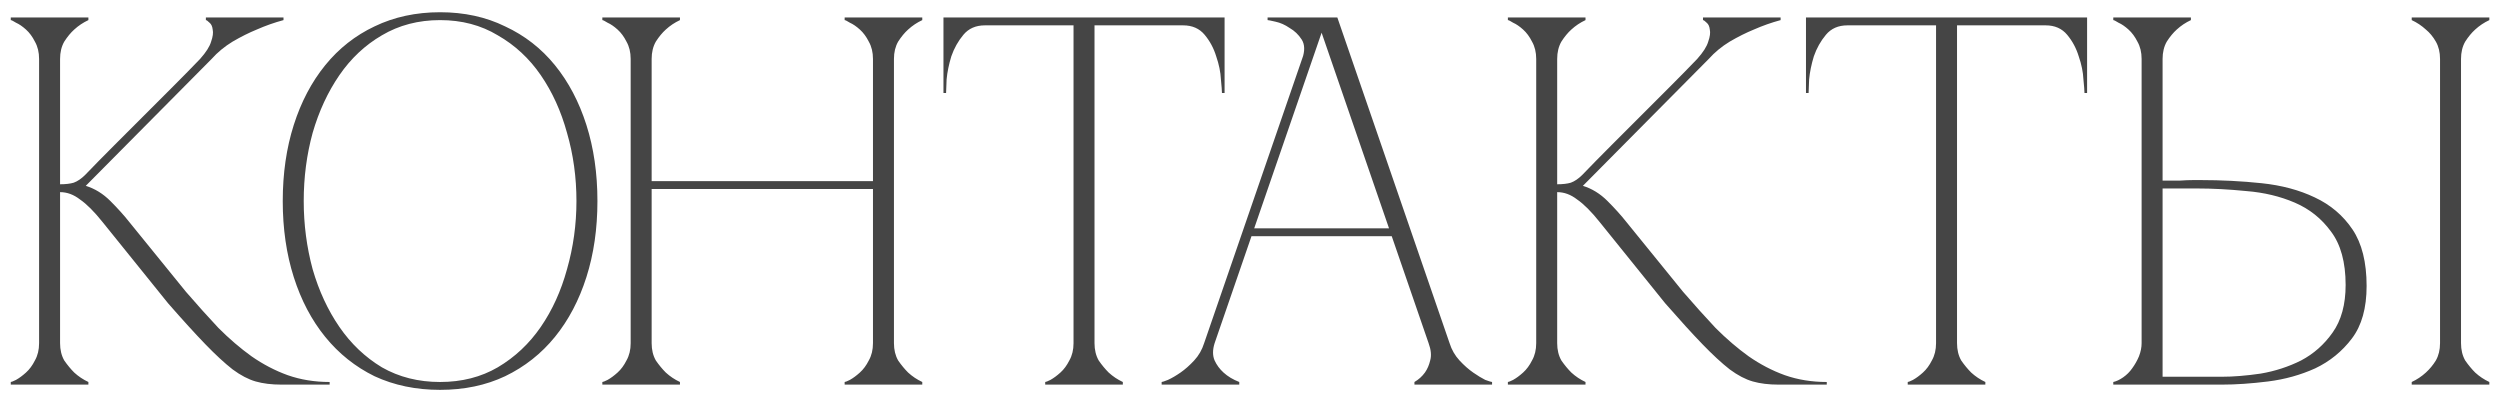 <?xml version="1.0" encoding="UTF-8"?> <svg xmlns="http://www.w3.org/2000/svg" width="143" height="23" viewBox="0 0 143 23" fill="none"><path d="M4.876 10C5.396 9.46 5.946 8.9 6.526 8.32C7.106 7.74 7.676 7.17 8.236 6.61C8.816 6.03 9.376 5.47 9.916 4.93C10.476 4.37 10.986 3.85 11.446 3.37C11.786 2.99 11.996 2.66 12.076 2.38C12.176 2.1 12.206 1.87 12.166 1.69C12.146 1.51 12.086 1.38 11.986 1.3C11.886 1.2 11.816 1.15 11.776 1.15V1H16.216V1.15C15.696 1.29 15.186 1.47 14.686 1.69C14.246 1.87 13.786 2.1 13.306 2.38C12.846 2.66 12.446 2.99 12.106 3.37L4.906 10.63C5.426 10.79 5.896 11.08 6.316 11.5C6.736 11.92 7.096 12.32 7.396 12.7L10.636 16.69C11.276 17.43 11.896 18.12 12.496 18.76C13.116 19.38 13.746 19.92 14.386 20.38C15.046 20.84 15.736 21.2 16.456 21.46C17.196 21.72 17.996 21.85 18.856 21.85V22H16.096C15.536 22 15.046 21.94 14.626 21.82C14.206 21.7 13.766 21.47 13.306 21.13C12.846 20.77 12.326 20.29 11.746 19.69C11.166 19.09 10.456 18.31 9.616 17.35L5.866 12.7C5.386 12.1 4.956 11.67 4.576 11.41C4.216 11.13 3.836 10.99 3.436 10.99V19.63C3.436 20.01 3.516 20.34 3.676 20.62C3.856 20.88 4.046 21.11 4.246 21.31C4.486 21.53 4.756 21.71 5.056 21.85V22H0.616V21.85C0.656 21.85 0.756 21.81 0.916 21.73C1.096 21.63 1.286 21.49 1.486 21.31C1.686 21.13 1.856 20.9 1.996 20.62C2.156 20.34 2.236 20.01 2.236 19.63V3.37C2.236 2.99 2.156 2.66 1.996 2.38C1.856 2.1 1.686 1.87 1.486 1.69C1.286 1.51 1.096 1.38 0.916 1.3C0.756 1.2 0.656 1.15 0.616 1.15V1H5.056V1.15C4.756 1.29 4.486 1.47 4.246 1.69C4.046 1.87 3.856 2.1 3.676 2.38C3.516 2.66 3.436 2.99 3.436 3.37V10.54C3.756 10.54 4.016 10.51 4.216 10.45C4.436 10.37 4.656 10.22 4.876 10ZM25.173 0.7C26.553 0.7 27.793 0.97 28.893 1.51C30.013 2.03 30.963 2.77 31.743 3.73C32.523 4.69 33.123 5.83 33.543 7.15C33.963 8.47 34.173 9.92 34.173 11.5C34.173 13.08 33.963 14.53 33.543 15.85C33.123 17.17 32.523 18.31 31.743 19.27C30.963 20.23 30.013 20.98 28.893 21.52C27.793 22.04 26.553 22.3 25.173 22.3C23.793 22.3 22.543 22.04 21.423 21.52C20.323 20.98 19.383 20.23 18.603 19.27C17.823 18.31 17.223 17.17 16.803 15.85C16.383 14.53 16.173 13.08 16.173 11.5C16.173 9.92 16.383 8.47 16.803 7.15C17.223 5.83 17.823 4.69 18.603 3.73C19.383 2.77 20.323 2.03 21.423 1.51C22.543 0.97 23.793 0.7 25.173 0.7ZM25.173 21.85C26.413 21.85 27.513 21.57 28.473 21.01C29.453 20.43 30.273 19.66 30.933 18.7C31.593 17.74 32.093 16.64 32.433 15.4C32.793 14.14 32.973 12.84 32.973 11.5C32.973 10.14 32.793 8.84 32.433 7.6C32.093 6.36 31.593 5.26 30.933 4.3C30.273 3.34 29.453 2.58 28.473 2.02C27.513 1.44 26.413 1.15 25.173 1.15C23.933 1.15 22.823 1.44 21.843 2.02C20.883 2.58 20.073 3.34 19.413 4.3C18.753 5.26 18.243 6.36 17.883 7.6C17.543 8.84 17.373 10.14 17.373 11.5C17.373 12.84 17.543 14.14 17.883 15.4C18.243 16.64 18.753 17.74 19.413 18.7C20.073 19.66 20.883 20.43 21.843 21.01C22.823 21.57 23.933 21.85 25.173 21.85ZM36.074 3.37C36.074 2.99 35.994 2.66 35.834 2.38C35.694 2.1 35.524 1.87 35.324 1.69C35.124 1.51 34.934 1.38 34.754 1.3C34.594 1.2 34.494 1.15 34.454 1.15V1H38.894V1.15C38.594 1.29 38.324 1.47 38.084 1.69C37.884 1.87 37.694 2.1 37.514 2.38C37.354 2.66 37.274 2.99 37.274 3.37V10.36H49.934V3.37C49.934 2.99 49.854 2.66 49.694 2.38C49.554 2.1 49.384 1.87 49.184 1.69C48.984 1.51 48.794 1.38 48.614 1.3C48.454 1.2 48.354 1.15 48.314 1.15V1H52.754V1.15C52.454 1.29 52.184 1.47 51.944 1.69C51.744 1.87 51.554 2.1 51.374 2.38C51.214 2.66 51.134 2.99 51.134 3.37V19.63C51.134 20.01 51.214 20.34 51.374 20.62C51.554 20.88 51.744 21.11 51.944 21.31C52.184 21.53 52.454 21.71 52.754 21.85V22H48.314V21.85C48.354 21.85 48.454 21.81 48.614 21.73C48.794 21.63 48.984 21.49 49.184 21.31C49.384 21.13 49.554 20.9 49.694 20.62C49.854 20.34 49.934 20.01 49.934 19.63V10.81H37.274V19.63C37.274 20.01 37.354 20.34 37.514 20.62C37.694 20.88 37.884 21.11 38.084 21.31C38.324 21.53 38.594 21.71 38.894 21.85V22H34.454V21.85C34.494 21.85 34.594 21.81 34.754 21.73C34.934 21.63 35.124 21.49 35.324 21.31C35.524 21.13 35.694 20.9 35.834 20.62C35.994 20.34 36.074 20.01 36.074 19.63V3.37ZM62.606 19.63C62.606 20.01 62.686 20.34 62.846 20.62C63.026 20.88 63.216 21.11 63.416 21.31C63.656 21.53 63.926 21.71 64.226 21.85V22H59.786V21.85C59.826 21.85 59.926 21.81 60.086 21.73C60.266 21.63 60.456 21.49 60.656 21.31C60.856 21.13 61.026 20.9 61.166 20.62C61.326 20.34 61.406 20.01 61.406 19.63H62.606ZM62.606 1V19.63H61.406V1H62.606ZM56.336 1H67.676V1.45H56.336V1ZM67.676 1H70.046V5.32H69.896C69.896 5.2 69.876 4.94 69.836 4.54C69.816 4.12 69.726 3.68 69.566 3.22C69.426 2.76 69.206 2.35 68.906 1.99C68.606 1.63 68.196 1.45 67.676 1.45V1ZM56.336 1.45C55.816 1.45 55.406 1.63 55.106 1.99C54.806 2.35 54.576 2.76 54.416 3.22C54.276 3.68 54.186 4.12 54.146 4.54C54.126 4.94 54.116 5.2 54.116 5.32H53.966V1H56.336V1.45ZM75.296 1H76.496L82.916 19.63H81.716L75.296 1ZM68.876 19.63L75.296 1H75.896L69.476 19.63H68.876ZM69.476 19.63C69.356 20.01 69.356 20.34 69.476 20.62C69.596 20.88 69.766 21.11 69.986 21.31C70.226 21.53 70.526 21.71 70.886 21.85V22H66.446V21.85C66.486 21.85 66.606 21.81 66.806 21.73C67.026 21.63 67.266 21.49 67.526 21.31C67.786 21.13 68.046 20.9 68.306 20.62C68.566 20.34 68.756 20.01 68.876 19.63H69.476ZM82.916 19.63C83.036 20.01 83.226 20.34 83.486 20.62C83.746 20.9 84.006 21.13 84.266 21.31C84.526 21.49 84.756 21.63 84.956 21.73C85.176 21.81 85.306 21.85 85.346 21.85V22H80.906V21.85C81.146 21.71 81.346 21.53 81.506 21.31C81.646 21.11 81.746 20.88 81.806 20.62C81.886 20.34 81.856 20.01 81.716 19.63H82.916ZM71.456 13.06H79.706V13.51H71.456V13.06ZM74.486 3.37C74.646 2.91 74.636 2.54 74.456 2.26C74.276 1.98 74.046 1.76 73.766 1.6C73.506 1.42 73.236 1.3 72.956 1.24C72.696 1.18 72.546 1.15 72.506 1.15V1H75.896L74.486 3.37ZM90.511 10C91.031 9.46 91.581 8.9 92.161 8.32C92.741 7.74 93.311 7.17 93.871 6.61C94.451 6.03 95.011 5.47 95.551 4.93C96.111 4.37 96.621 3.85 97.081 3.37C97.421 2.99 97.631 2.66 97.711 2.38C97.811 2.1 97.841 1.87 97.801 1.69C97.781 1.51 97.721 1.38 97.621 1.3C97.521 1.2 97.451 1.15 97.411 1.15V1H101.851V1.15C101.331 1.29 100.821 1.47 100.321 1.69C99.881 1.87 99.421 2.1 98.941 2.38C98.481 2.66 98.081 2.99 97.741 3.37L90.541 10.63C91.061 10.79 91.531 11.08 91.951 11.5C92.371 11.92 92.731 12.32 93.031 12.7L96.271 16.69C96.911 17.43 97.531 18.12 98.131 18.76C98.751 19.38 99.381 19.92 100.021 20.38C100.681 20.84 101.371 21.2 102.091 21.46C102.831 21.72 103.631 21.85 104.491 21.85V22H101.731C101.171 22 100.681 21.94 100.261 21.82C99.841 21.7 99.401 21.47 98.941 21.13C98.481 20.77 97.961 20.29 97.381 19.69C96.801 19.09 96.091 18.31 95.251 17.35L91.501 12.7C91.021 12.1 90.591 11.67 90.211 11.41C89.851 11.13 89.471 10.99 89.071 10.99V19.63C89.071 20.01 89.151 20.34 89.311 20.62C89.491 20.88 89.681 21.11 89.881 21.31C90.121 21.53 90.391 21.71 90.691 21.85V22H86.251V21.85C86.291 21.85 86.391 21.81 86.551 21.73C86.731 21.63 86.921 21.49 87.121 21.31C87.321 21.13 87.491 20.9 87.631 20.62C87.791 20.34 87.871 20.01 87.871 19.63V3.37C87.871 2.99 87.791 2.66 87.631 2.38C87.491 2.1 87.321 1.87 87.121 1.69C86.921 1.51 86.731 1.38 86.551 1.3C86.391 1.2 86.291 1.15 86.251 1.15V1H90.691V1.15C90.391 1.29 90.121 1.47 89.881 1.69C89.681 1.87 89.491 2.1 89.311 2.38C89.151 2.66 89.071 2.99 89.071 3.37V10.54C89.391 10.54 89.651 10.51 89.851 10.45C90.071 10.37 90.291 10.22 90.511 10ZM111.942 19.63C111.942 20.01 112.022 20.34 112.182 20.62C112.362 20.88 112.552 21.11 112.752 21.31C112.992 21.53 113.262 21.71 113.562 21.85V22H109.122V21.85C109.162 21.85 109.262 21.81 109.422 21.73C109.602 21.63 109.792 21.49 109.992 21.31C110.192 21.13 110.362 20.9 110.502 20.62C110.662 20.34 110.742 20.01 110.742 19.63H111.942ZM111.942 1V19.63H110.742V1H111.942ZM105.672 1H117.012V1.45H105.672V1ZM117.012 1H119.382V5.32H119.232C119.232 5.2 119.212 4.94 119.172 4.54C119.152 4.12 119.062 3.68 118.902 3.22C118.762 2.76 118.542 2.35 118.242 1.99C117.942 1.63 117.532 1.45 117.012 1.45V1ZM105.672 1.45C105.152 1.45 104.742 1.63 104.442 1.99C104.142 2.35 103.912 2.76 103.752 3.22C103.612 3.68 103.522 4.12 103.482 4.54C103.462 4.94 103.452 5.2 103.452 5.32H103.302V1H105.672V1.45ZM140.77 19.63C140.77 20.01 140.85 20.34 141.01 20.62C141.19 20.88 141.38 21.11 141.58 21.31C141.82 21.53 142.09 21.71 142.39 21.85V22H137.95V21.85C138.25 21.71 138.52 21.53 138.76 21.31C138.98 21.11 139.17 20.88 139.33 20.62C139.49 20.34 139.57 20.01 139.57 19.63V3.37C139.57 2.99 139.49 2.66 139.33 2.38C139.17 2.1 138.98 1.87 138.76 1.69C138.52 1.47 138.25 1.29 137.95 1.15V1H142.39V1.15C142.09 1.29 141.82 1.47 141.58 1.69C141.38 1.87 141.19 2.1 141.01 2.38C140.85 2.66 140.77 2.99 140.77 3.37V19.63ZM122.5 3.37C122.5 2.99 122.42 2.66 122.26 2.38C122.12 2.1 121.95 1.87 121.75 1.69C121.55 1.51 121.36 1.38 121.18 1.3C121.02 1.2 120.92 1.15 120.88 1.15V1H125.32V1.15C125.02 1.29 124.75 1.47 124.51 1.69C124.31 1.87 124.12 2.1 123.94 2.38C123.78 2.66 123.7 2.99 123.7 3.37V10.33C123.66 10.33 123.74 10.33 123.94 10.33C124.16 10.33 124.41 10.33 124.69 10.33C124.97 10.31 125.23 10.3 125.47 10.3C125.73 10.3 125.86 10.3 125.86 10.3C127.06 10.3 128.23 10.36 129.37 10.48C130.51 10.6 131.52 10.87 132.4 11.29C133.3 11.71 134.02 12.32 134.56 13.12C135.1 13.92 135.37 15 135.37 16.36C135.37 17.62 135.09 18.62 134.53 19.36C133.97 20.1 133.27 20.67 132.43 21.07C131.59 21.45 130.69 21.7 129.73 21.82C128.77 21.94 127.89 22 127.09 22H120.88V21.85C121.06 21.81 121.25 21.72 121.45 21.58C121.65 21.44 121.82 21.27 121.96 21.07C122.12 20.85 122.25 20.62 122.35 20.38C122.45 20.12 122.5 19.87 122.5 19.63V3.37ZM127.09 21.55C127.75 21.55 128.49 21.49 129.31 21.37C130.13 21.23 130.9 20.98 131.62 20.62C132.34 20.24 132.94 19.71 133.42 19.03C133.92 18.33 134.17 17.42 134.17 16.3C134.17 15 133.89 13.98 133.33 13.24C132.79 12.5 132.1 11.95 131.26 11.59C130.42 11.23 129.5 11.01 128.5 10.93C127.5 10.83 126.55 10.78 125.65 10.78H123.7V21.55H127.09Z" fill="#454545"></path></svg> 